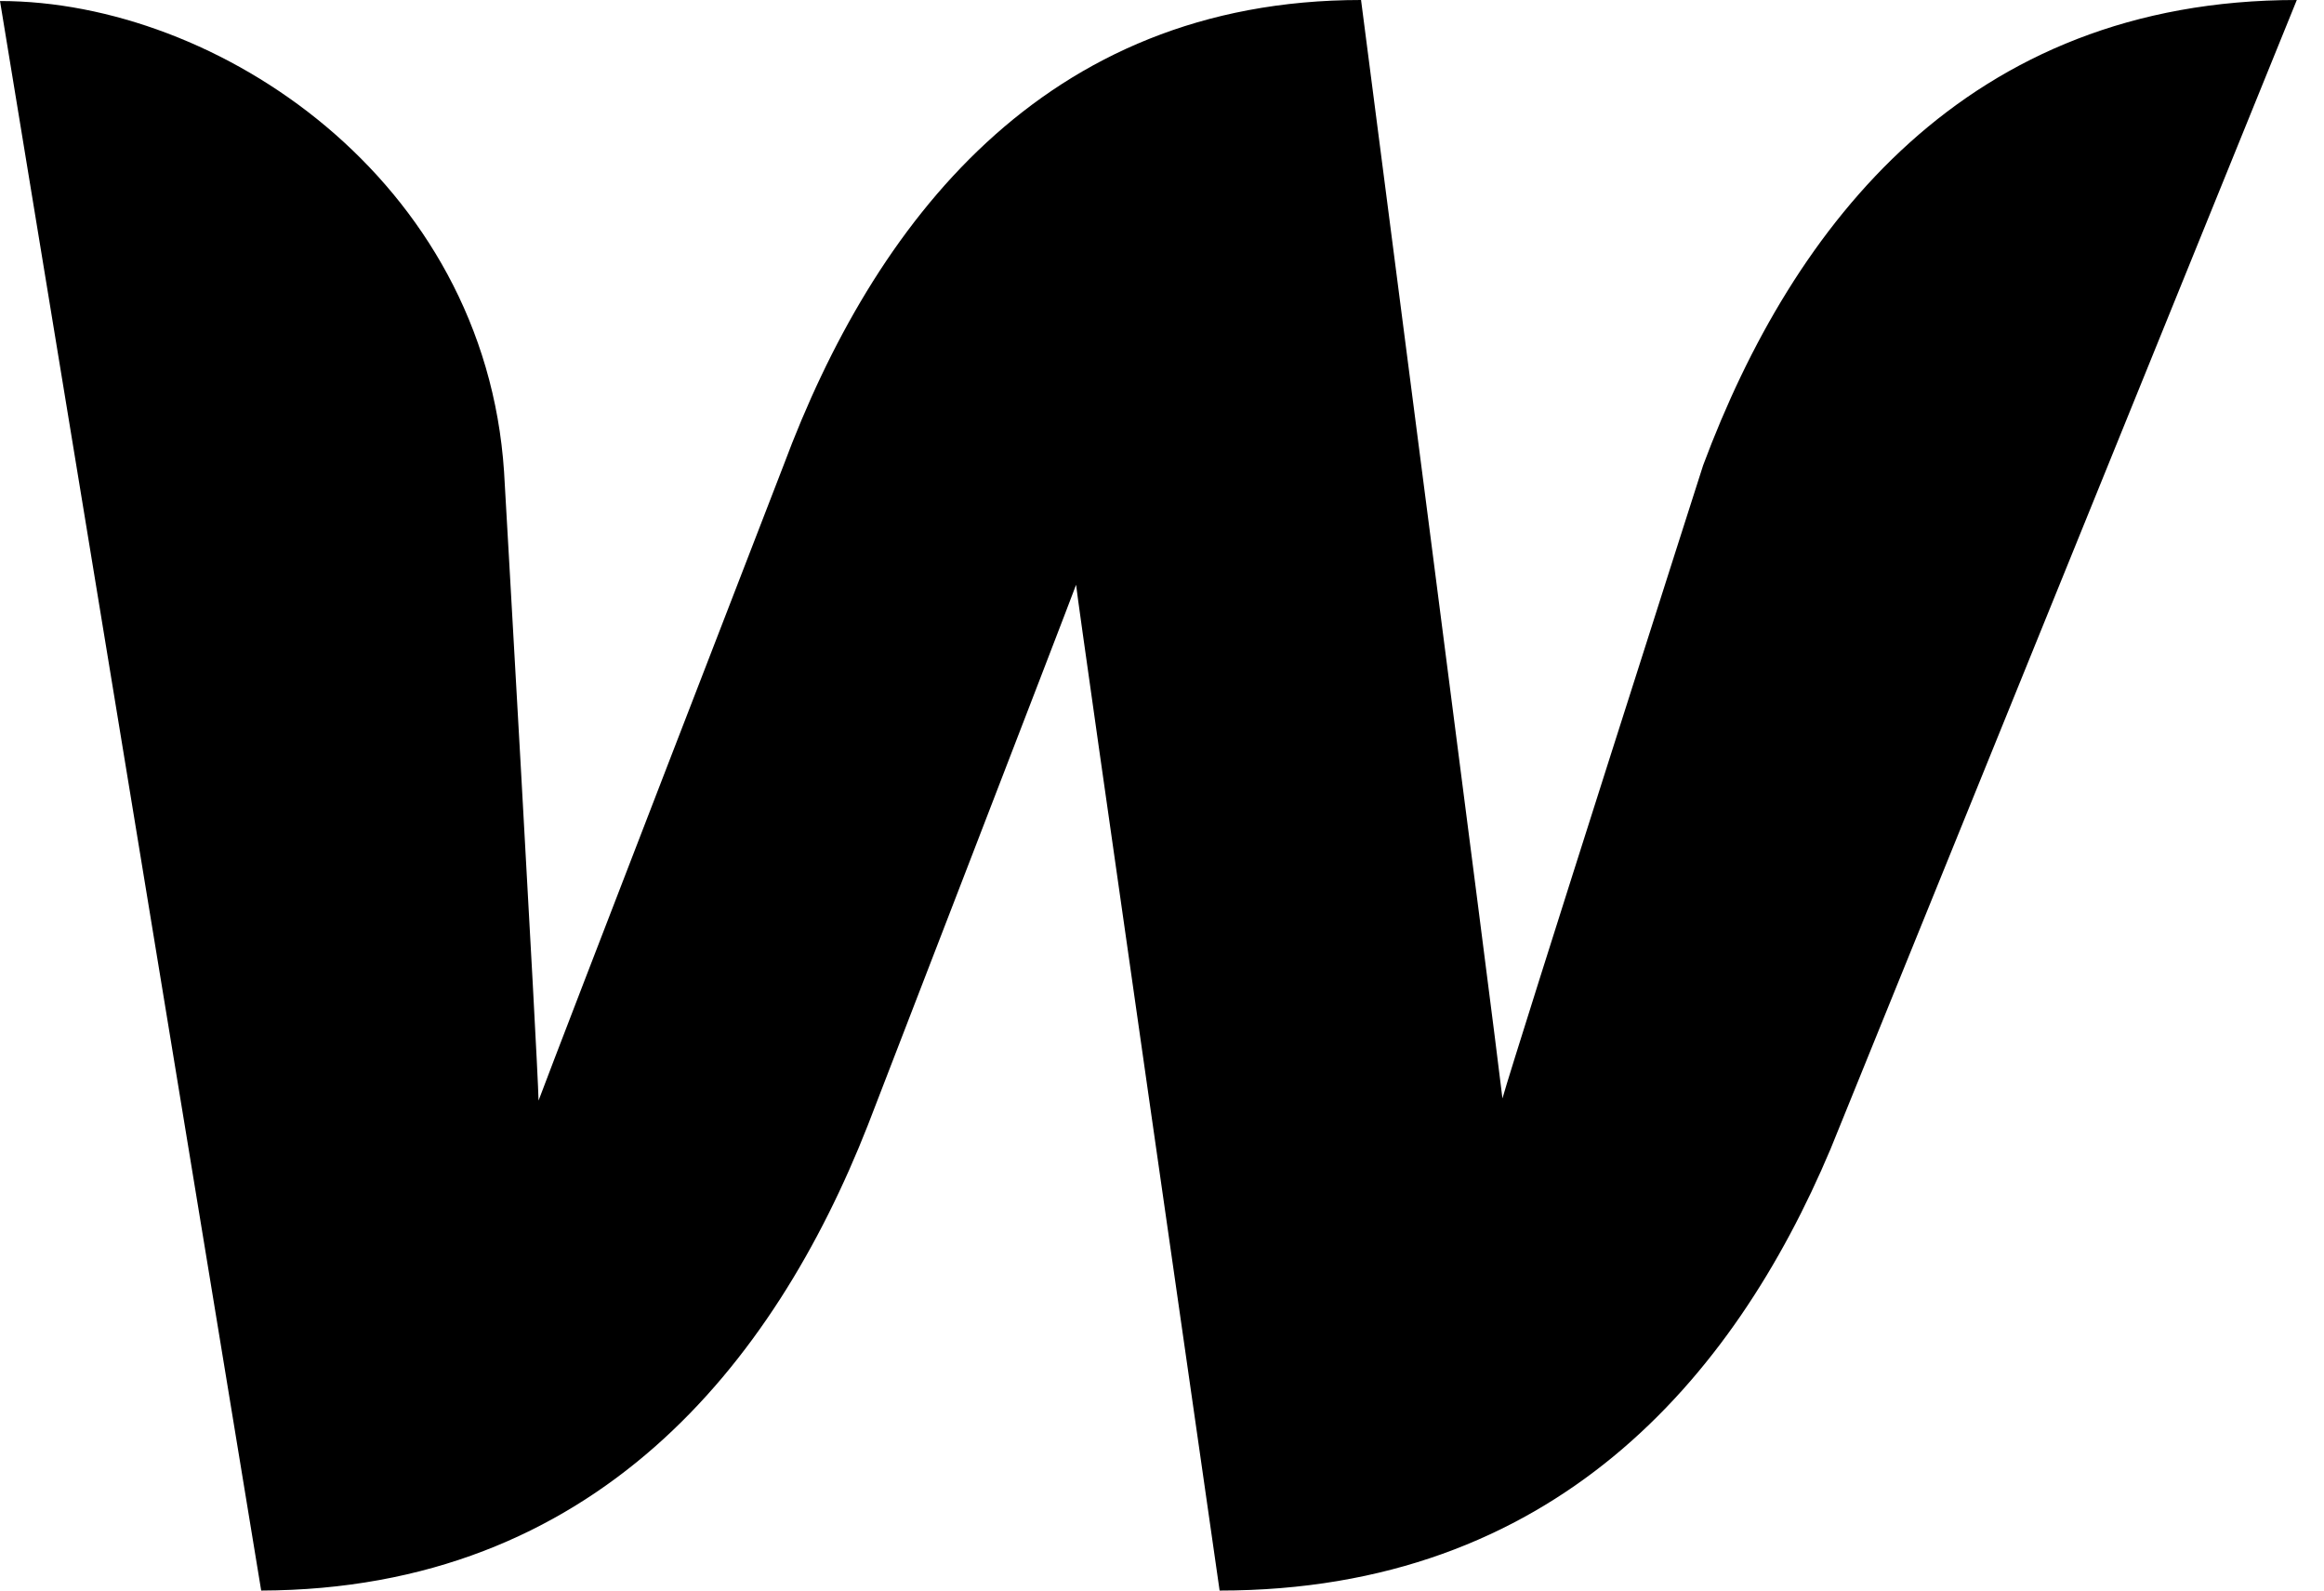 <svg xmlns="http://www.w3.org/2000/svg" width="57" height="39" fill="none"><path d="M41.773 11.407s-4.58 14.311-4.923 15.526C36.717 25.718 33.382 0 33.382 0c-7.81 0-11.966 5.519-14.163 11.407 0 0-5.56 14.364-6.01 15.579-.026-1.136-.846-15.42-.846-15.42C11.886 4.382 5.32.025 0 .025L6.406 39c8.18-.026 12.575-5.545 14.878-11.407 0 0 4.897-12.674 5.109-13.255.053.554 3.52 24.662 3.52 24.662 8.18 0 12.602-5.175 14.984-10.826L56.333 0c-8.1 0-12.362 5.519-14.56 11.407z" fill="#000"></path></svg>